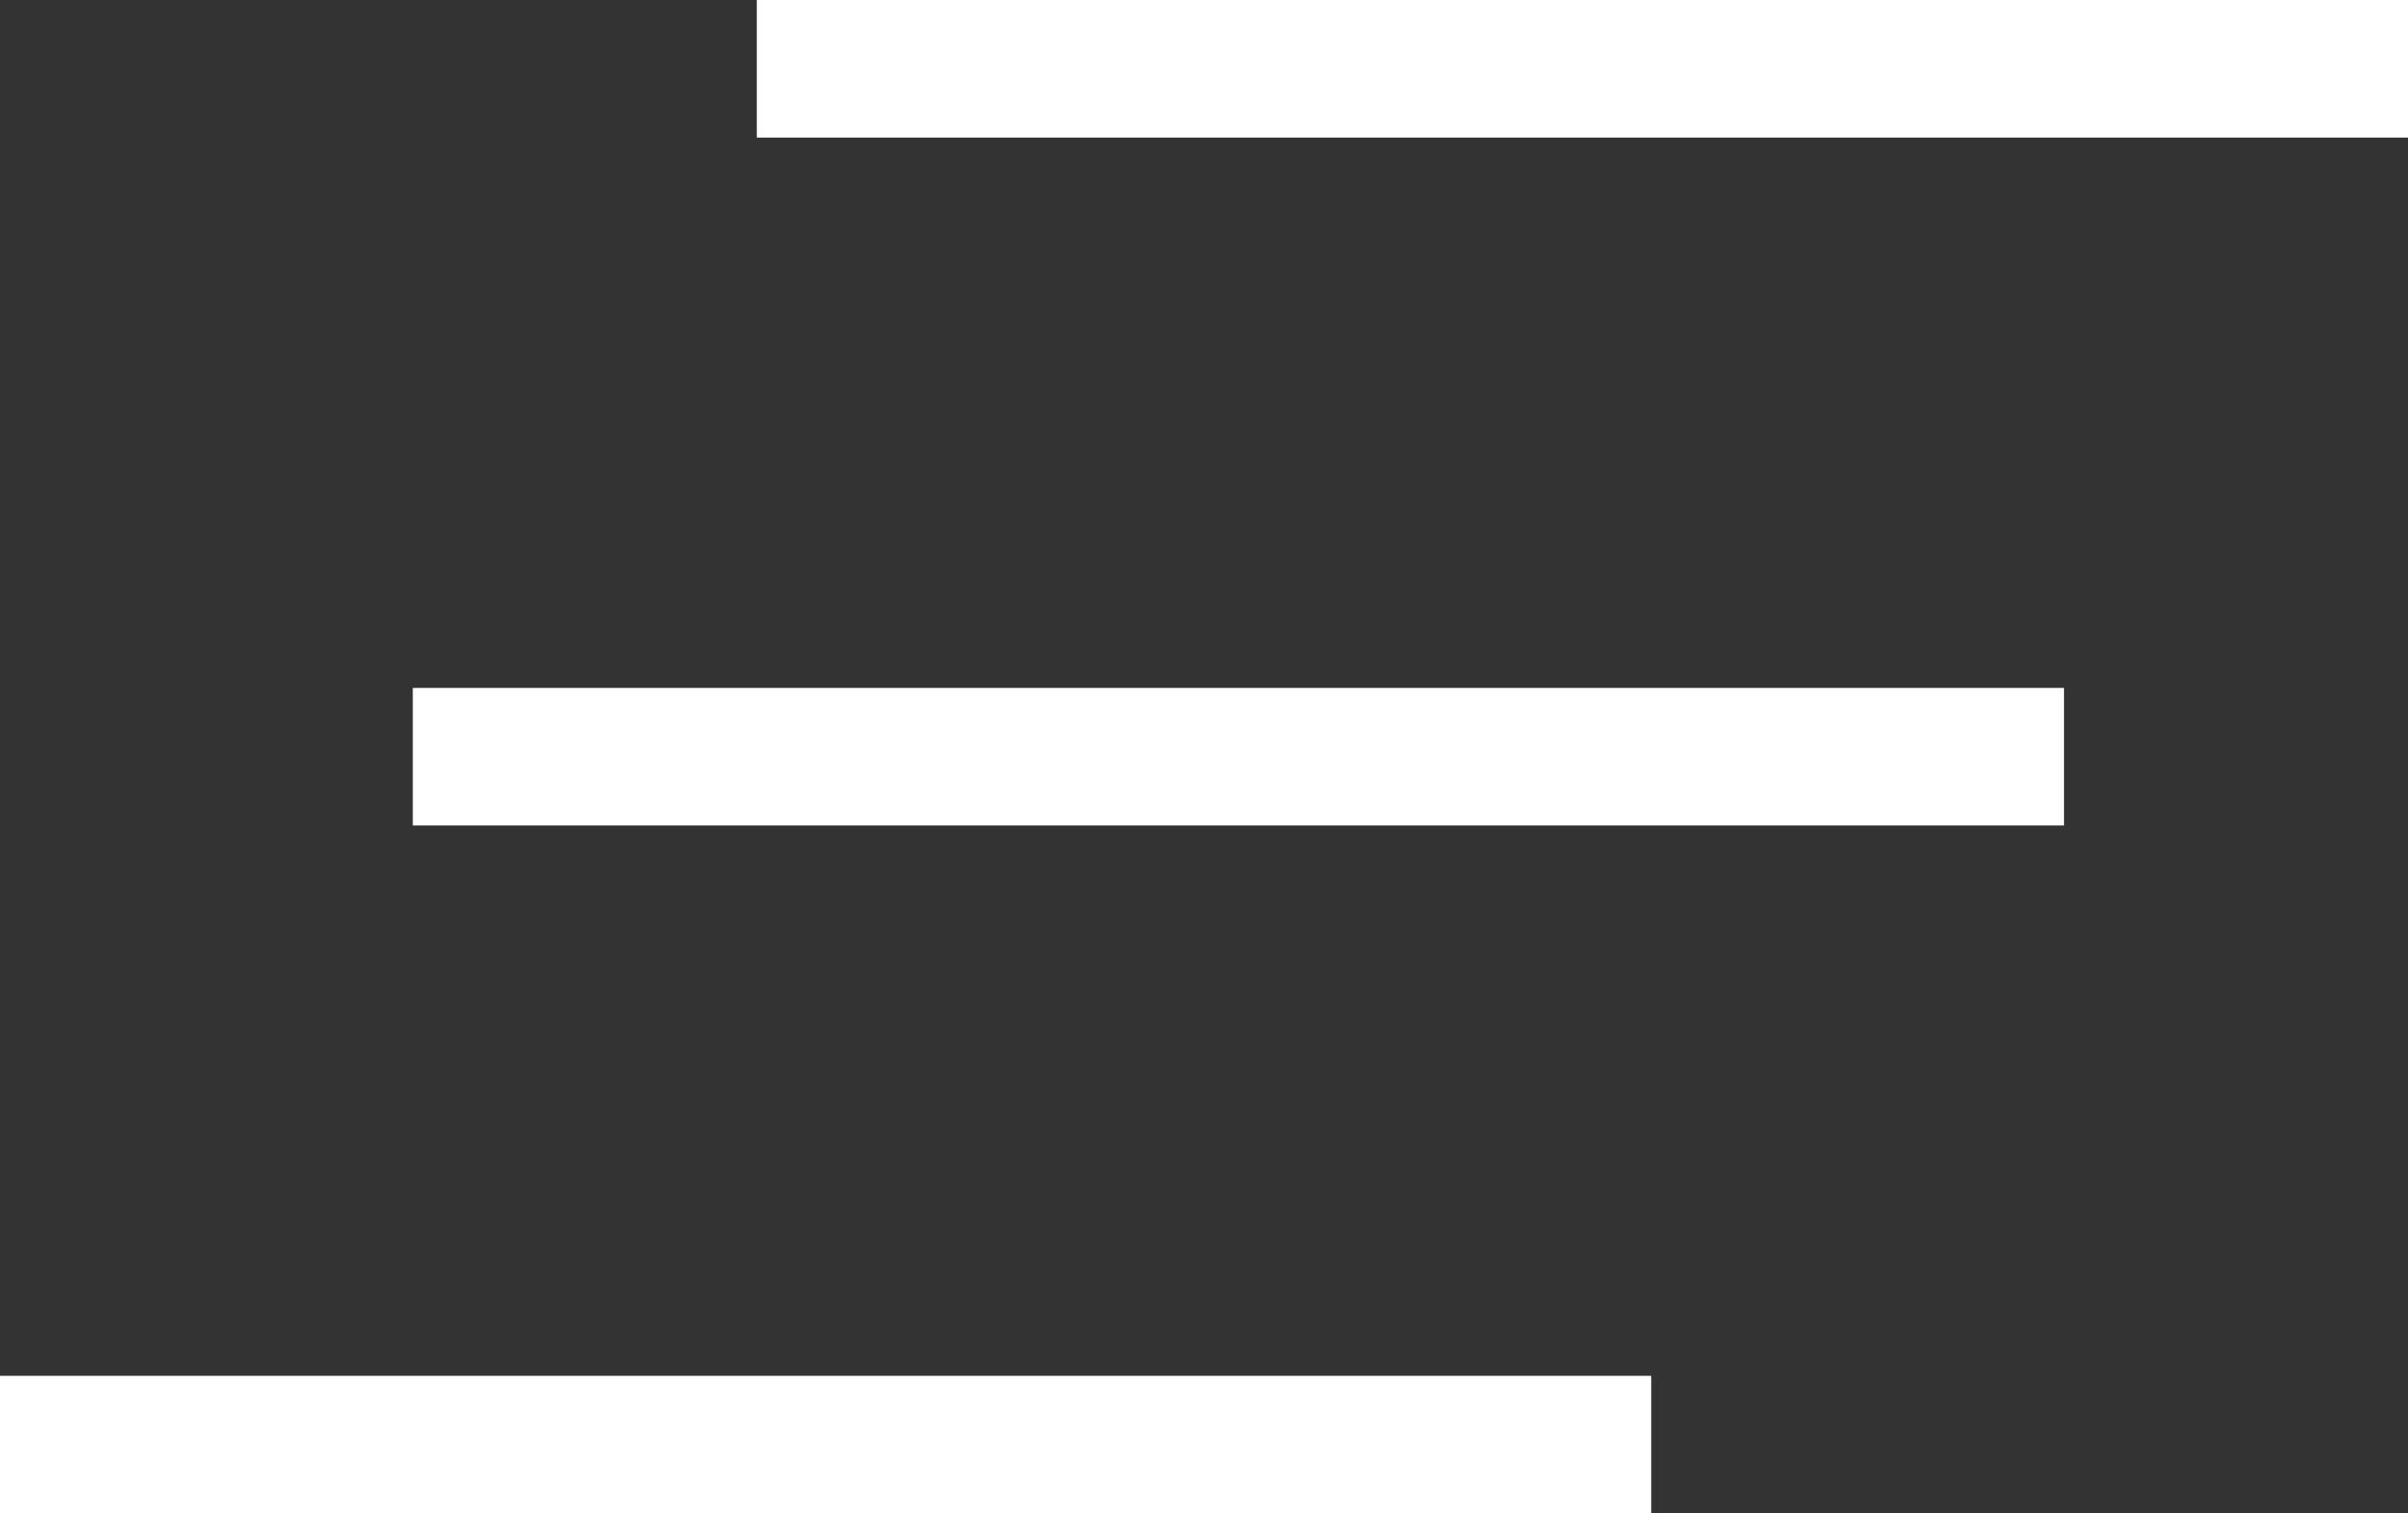 <svg width="35" height="22" viewBox="0 0 35 22" fill="none" xmlns="http://www.w3.org/2000/svg">
<rect x="0" y="0" width="35" height="22" fill="#333333" stroke="none"/>
<path d="M0 22L0 20H24V22H0ZM6 12V10H30V12H6ZM11 2V0H35V2H11Z" fill="white"/>
</svg>
